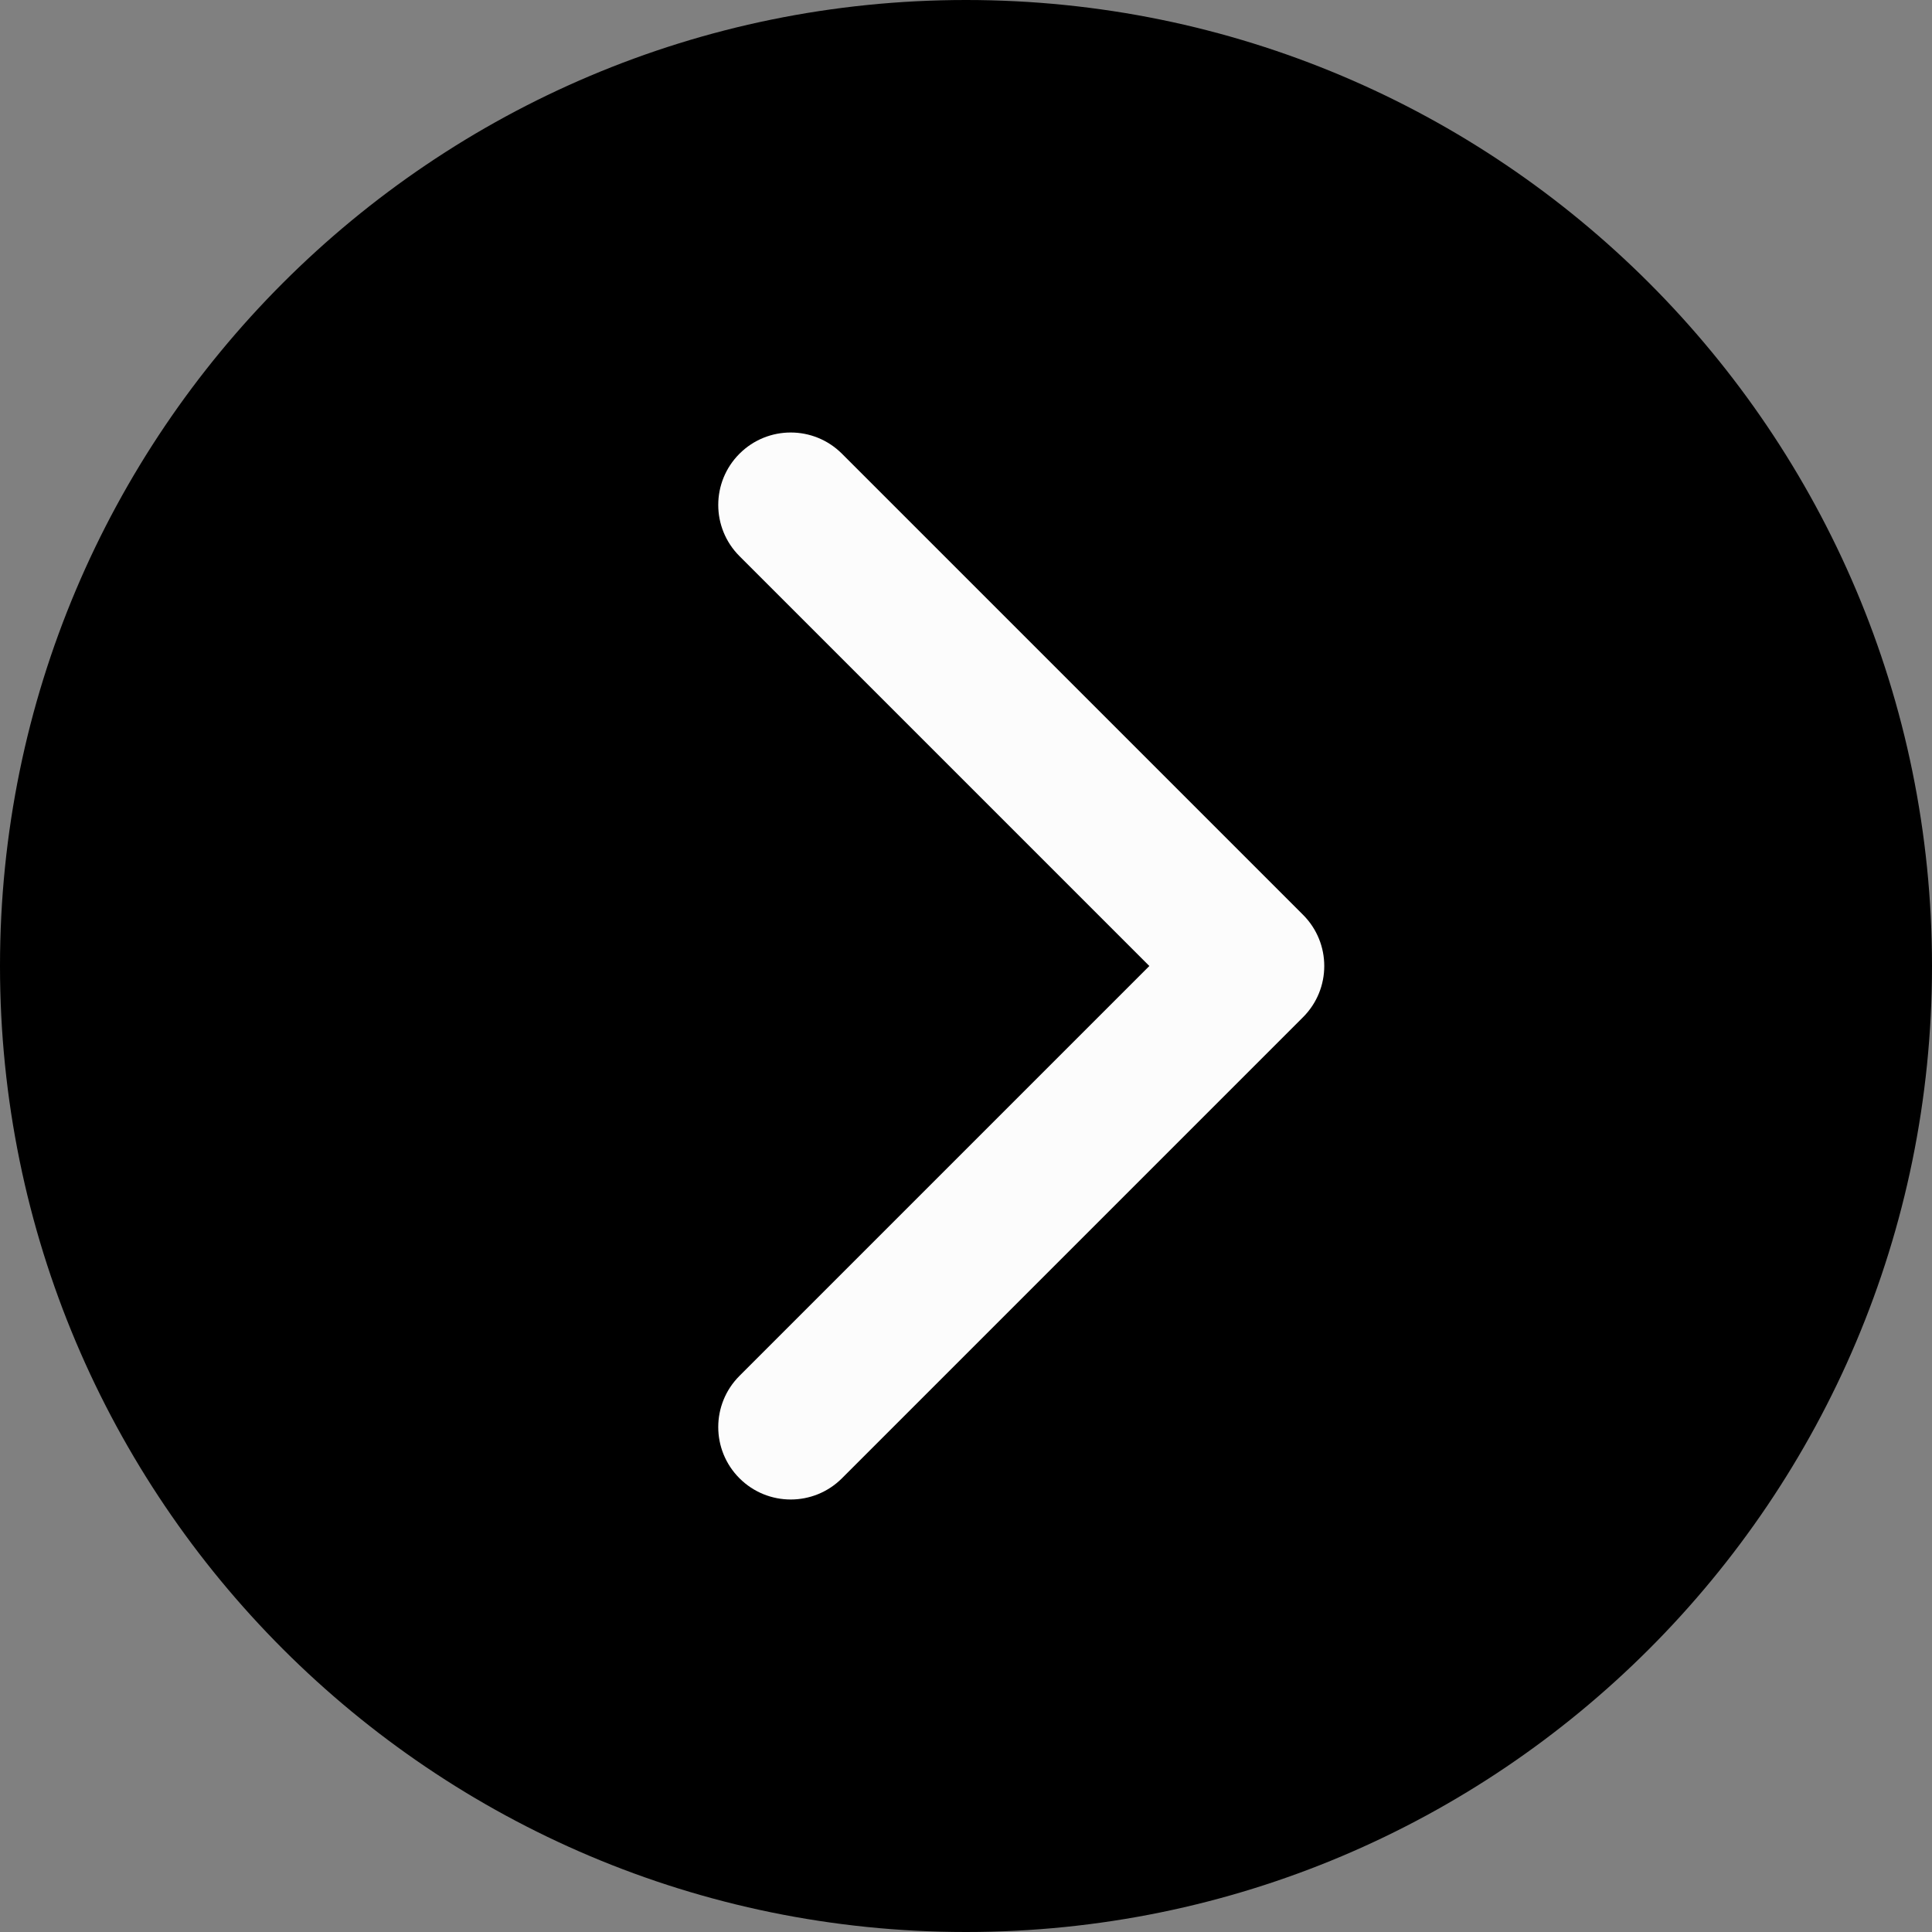 <?xml version="1.0" encoding="UTF-8"?> <svg xmlns="http://www.w3.org/2000/svg" width="20" height="20" viewBox="0 0 20 20" fill="none"><rect x="0" y="0" width="20" height="20" fill="#808080" stroke="none"/><g clip-path="url(#clip0_1475_1119)"><path d="M10 20C15.523 20 20 15.523 20 10C20 4.477 15.523 0 10 0C4.477 0 0 4.477 0 10C0 15.523 4.477 20 10 20Z" fill="black"></path><path d="M13.489 10.53C13.782 10.237 13.782 9.763 13.489 9.47L8.716 4.697C8.423 4.404 7.948 4.404 7.655 4.697C7.362 4.99 7.362 5.464 7.655 5.757L11.898 10L7.655 14.243C7.362 14.536 7.362 15.01 7.655 15.303C7.948 15.596 8.423 15.596 8.716 15.303L13.489 10.53ZM12.334 10.75H12.959V9.25H12.334V10.75Z" fill="#FCFCFC"></path></g><defs><clipPath id="clip0_1475_1119"><rect width="20" height="20" fill="white"></rect></clipPath></defs></svg> 
